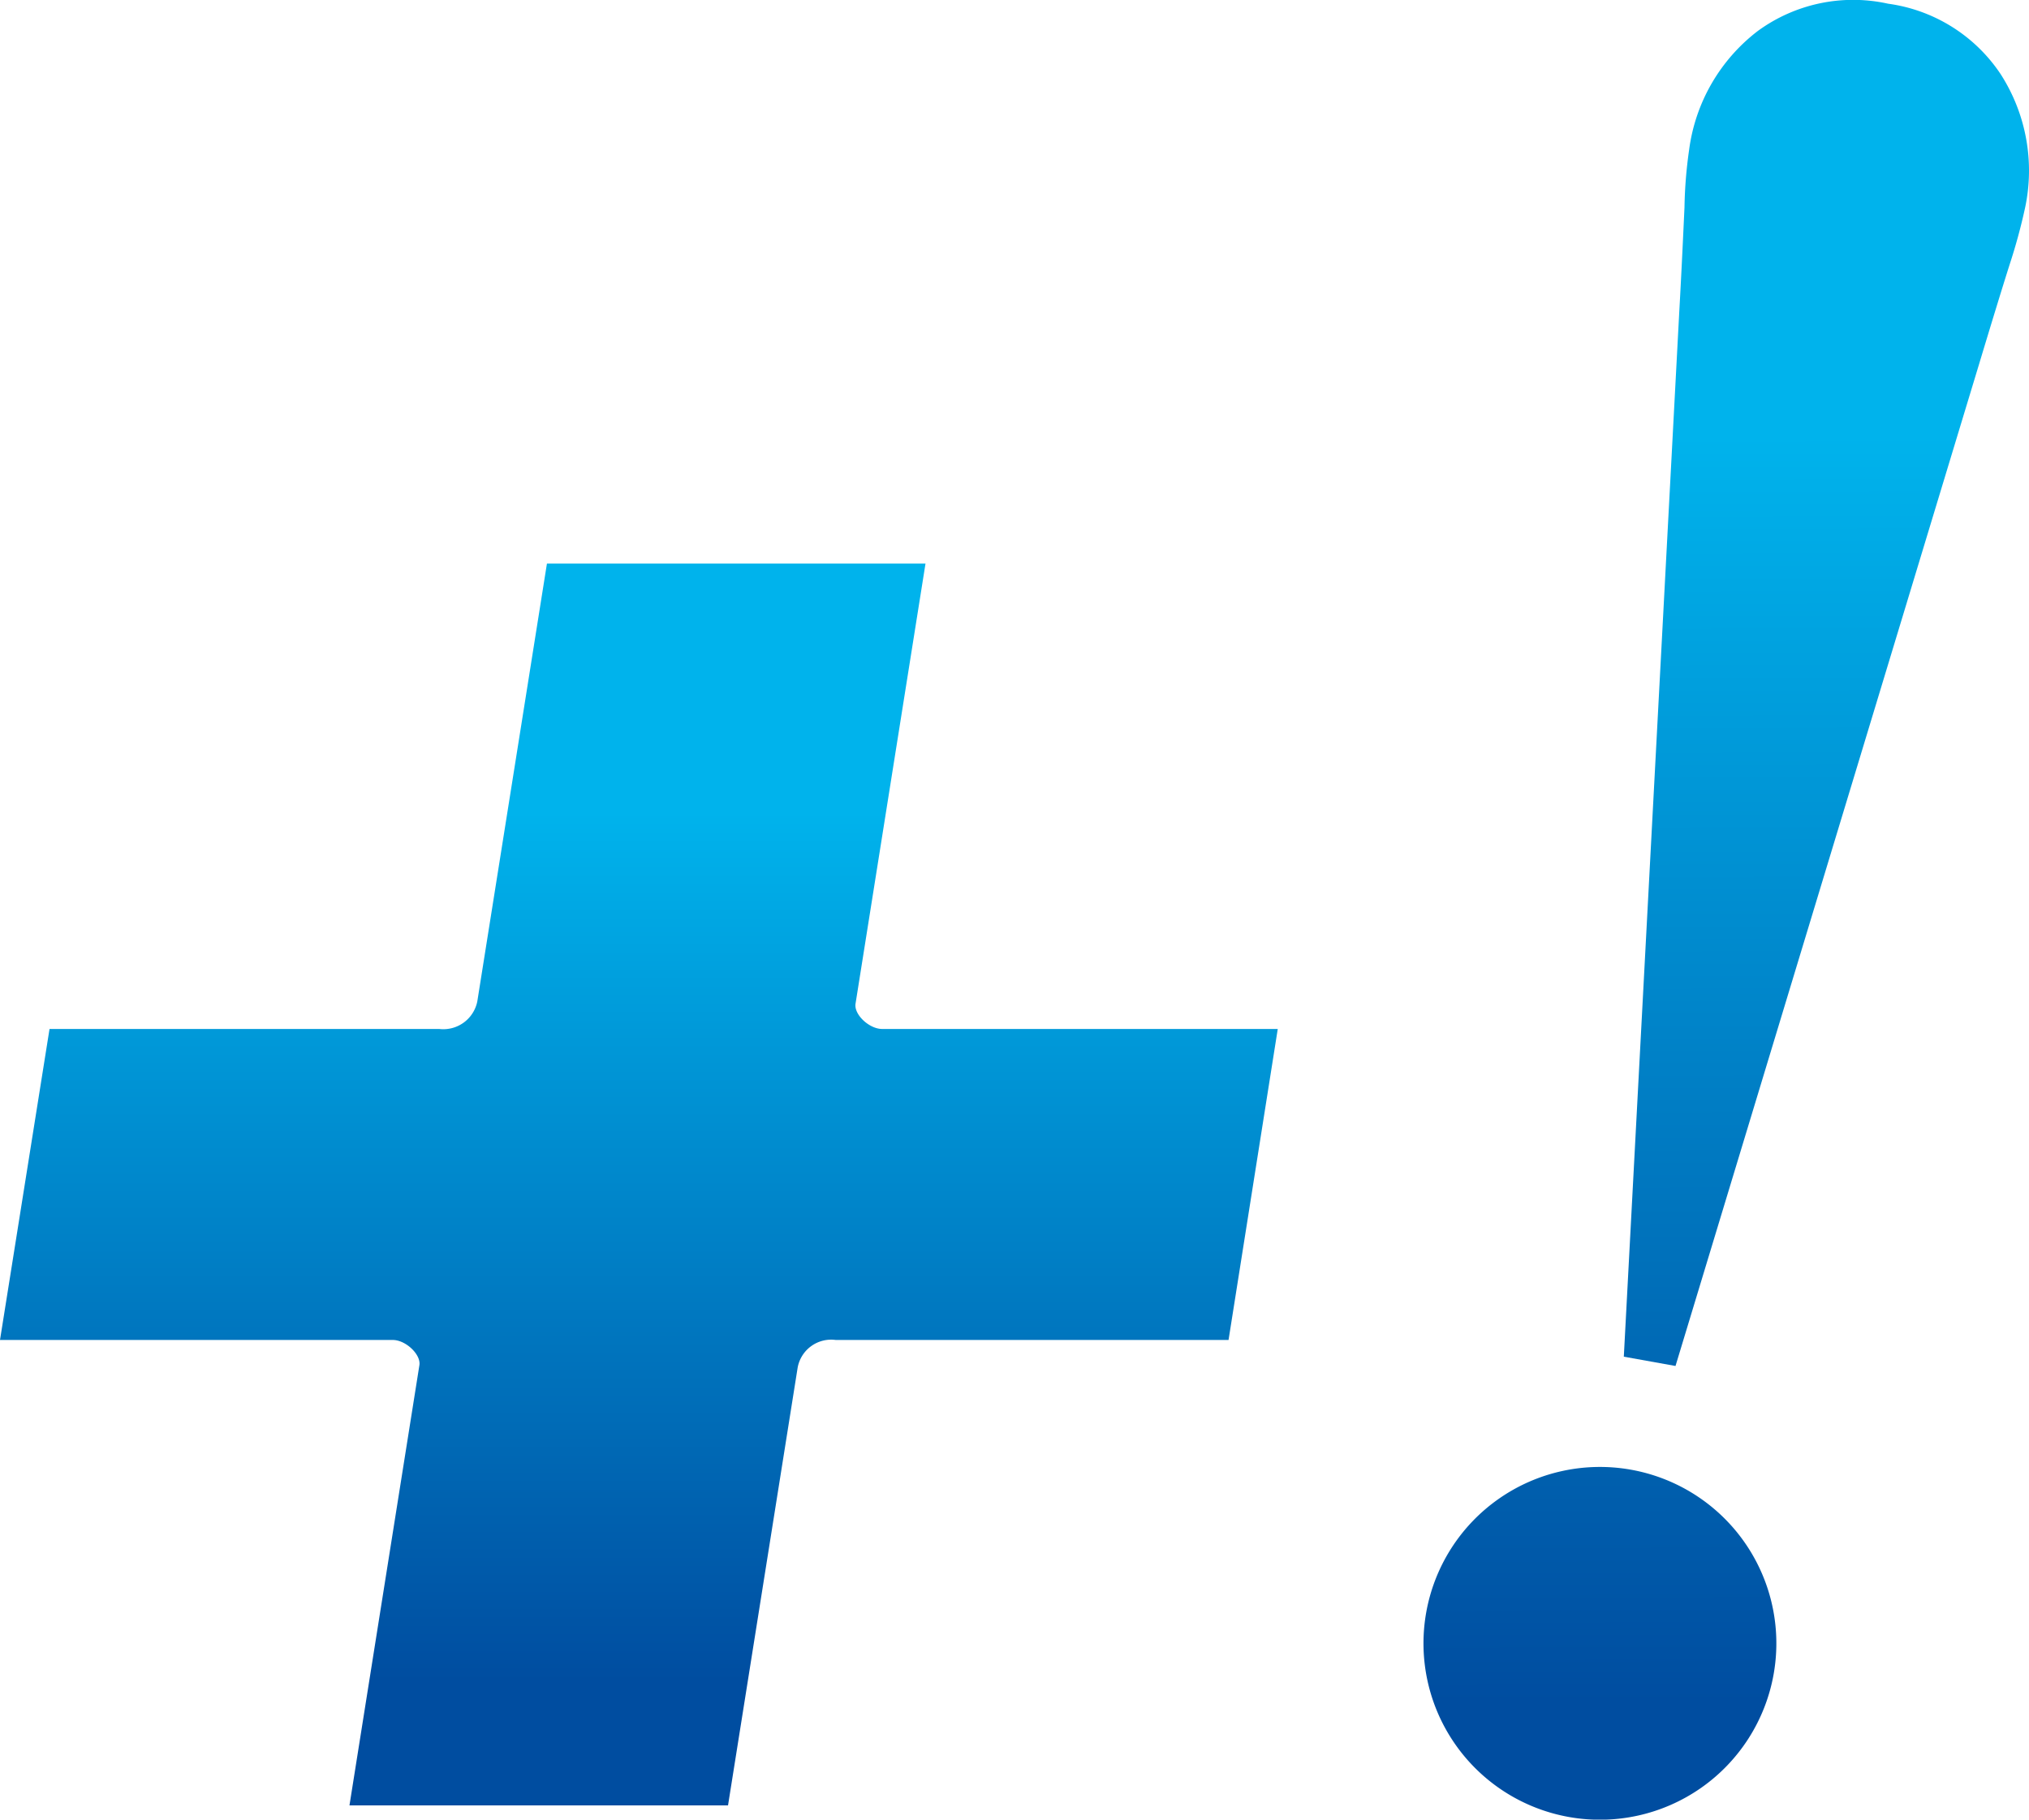 <svg xmlns="http://www.w3.org/2000/svg" xmlns:xlink="http://www.w3.org/1999/xlink" viewBox="0 0 65.55 58.8"><defs><style>.a{fill:url(#a);}.b{fill:url(#b);}</style><linearGradient id="a" x1="-748.66" y1="1.7" x2="-748.66" y2="41.83" gradientTransform="matrix(1, 0, -0.53, -1, 780.83, 60.04)" gradientUnits="userSpaceOnUse"><stop offset="0.1" stop-color="#004da0"/><stop offset="0.8" stop-color="#00b3ec"/></linearGradient><linearGradient id="b" x1="513.83" y1="953.15" x2="503.62" y2="1011.05" gradientTransform="matrix(0.98, 0.17, 0.17, -0.98, -609.73, 907.61)" xlink:href="#a"/></defs><title>intro_plus_value</title><path class="a" d="M41.28,33.25H28.5c-.42,0-.92-.47-.86-.82L29.9,18.21H17.67L15.42,32.36a1.12,1.12,0,0,1-1.23.89H1.6L0,43.3H12.69c.42,0,.91.47.86.81L11.29,58.34H23.52l2.25-14.15A1.1,1.1,0,0,1,27,43.3H39.69Z"/><path class="b" d="M54.42,6.7a14.57,14.57,0,0,1,.15-1.86A5.78,5.78,0,0,1,56.79,1,5.22,5.22,0,0,1,61,.12a5.21,5.21,0,0,1,3.63,2.27,5.76,5.76,0,0,1,.79,4.34,18.38,18.38,0,0,1-.49,1.8c-.26.82-.59,1.9-1,3.26l-9.8,32.35-1.67-.3L54.25,10.1C54.33,8.68,54.38,7.55,54.42,6.7ZM52.68,47.49A5.7,5.7,0,1,0,57.3,54.1a5.7,5.7,0,0,0-4.62-6.61Z"/></svg>